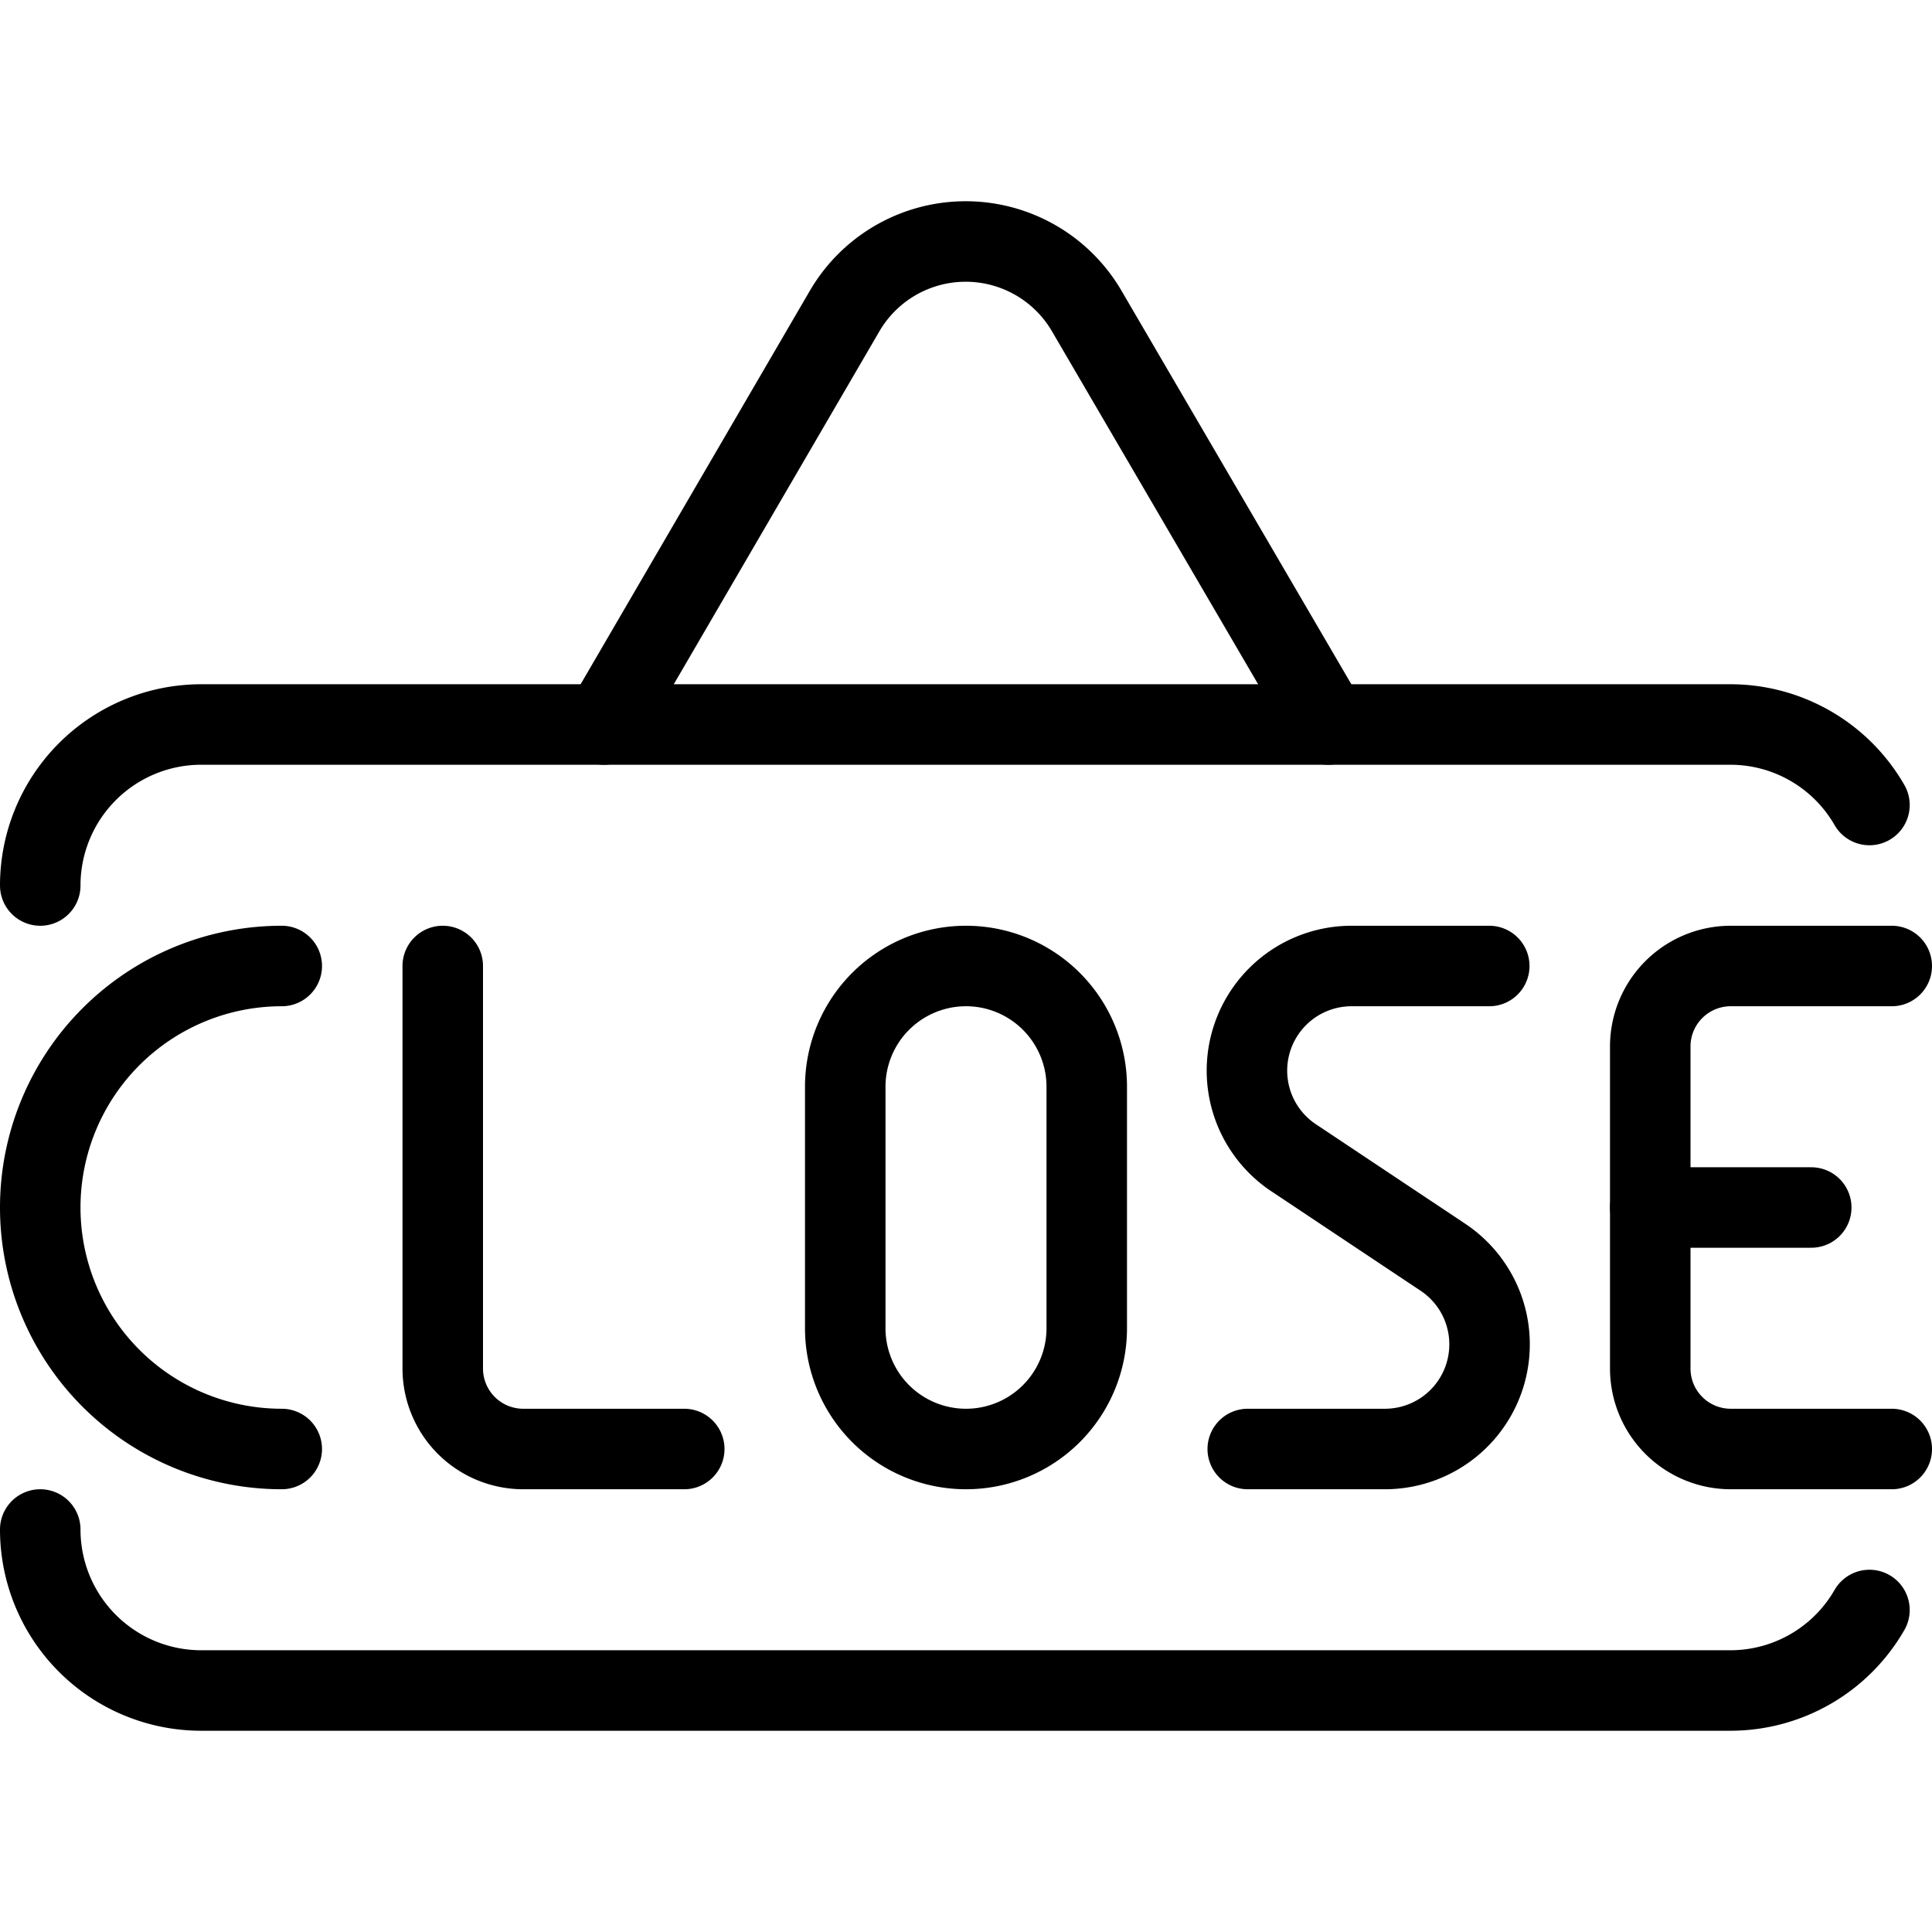 <svg viewBox="0 0 24 24" xmlns="http://www.w3.org/2000/svg"><g transform="matrix(1,0,0,1,0,0)"><path d="M23.5,18h-2a1,1,0,0,1-1-1V13a1,1,0,0,1,1-1h2" fill="none" stroke="#000000" stroke-linecap="round" stroke-linejoin="round"></path><path d="M20.5 15L22.5 15" fill="none" stroke="#000000" stroke-linecap="round" stroke-linejoin="round"></path><path d="M.5,19a2,2,0,0,0,2,2h19a1.993,1.993,0,0,0,1.723-1" fill="none" stroke="#000000" stroke-linecap="round" stroke-linejoin="round"></path><path d="M23.223,10A1.993,1.993,0,0,0,21.5,9H2.5a2,2,0,0,0-2,2" fill="none" stroke="#000000" stroke-linecap="round" stroke-linejoin="round"></path><path d="M13.5,16.5a1.5,1.5,0,0,1-3,0v-3a1.5,1.5,0,0,1,3,0Z" fill="none" stroke="#000000" stroke-linecap="round" stroke-linejoin="round"></path><path d="M16.5,9l-3-5.136a1.741,1.741,0,0,0-3.008,0L7.5,9" fill="none" stroke="#000000" stroke-linecap="round" stroke-linejoin="round"></path><path d="M5.5,12v5a1,1,0,0,0,1,1h2" fill="none" stroke="#000000" stroke-linecap="round" stroke-linejoin="round"></path><path d="M18.5,12H16.8a1.3,1.3,0,0,0-.723,2.387l1.84,1.226A1.3,1.3,0,0,1,17.2,18H15.5" fill="none" stroke="#000000" stroke-linecap="round" stroke-linejoin="round"></path><path d="M3.5,18a3,3,0,0,1,0-6" fill="none" stroke="#000000" stroke-linecap="round" stroke-linejoin="round"></path></g></svg>